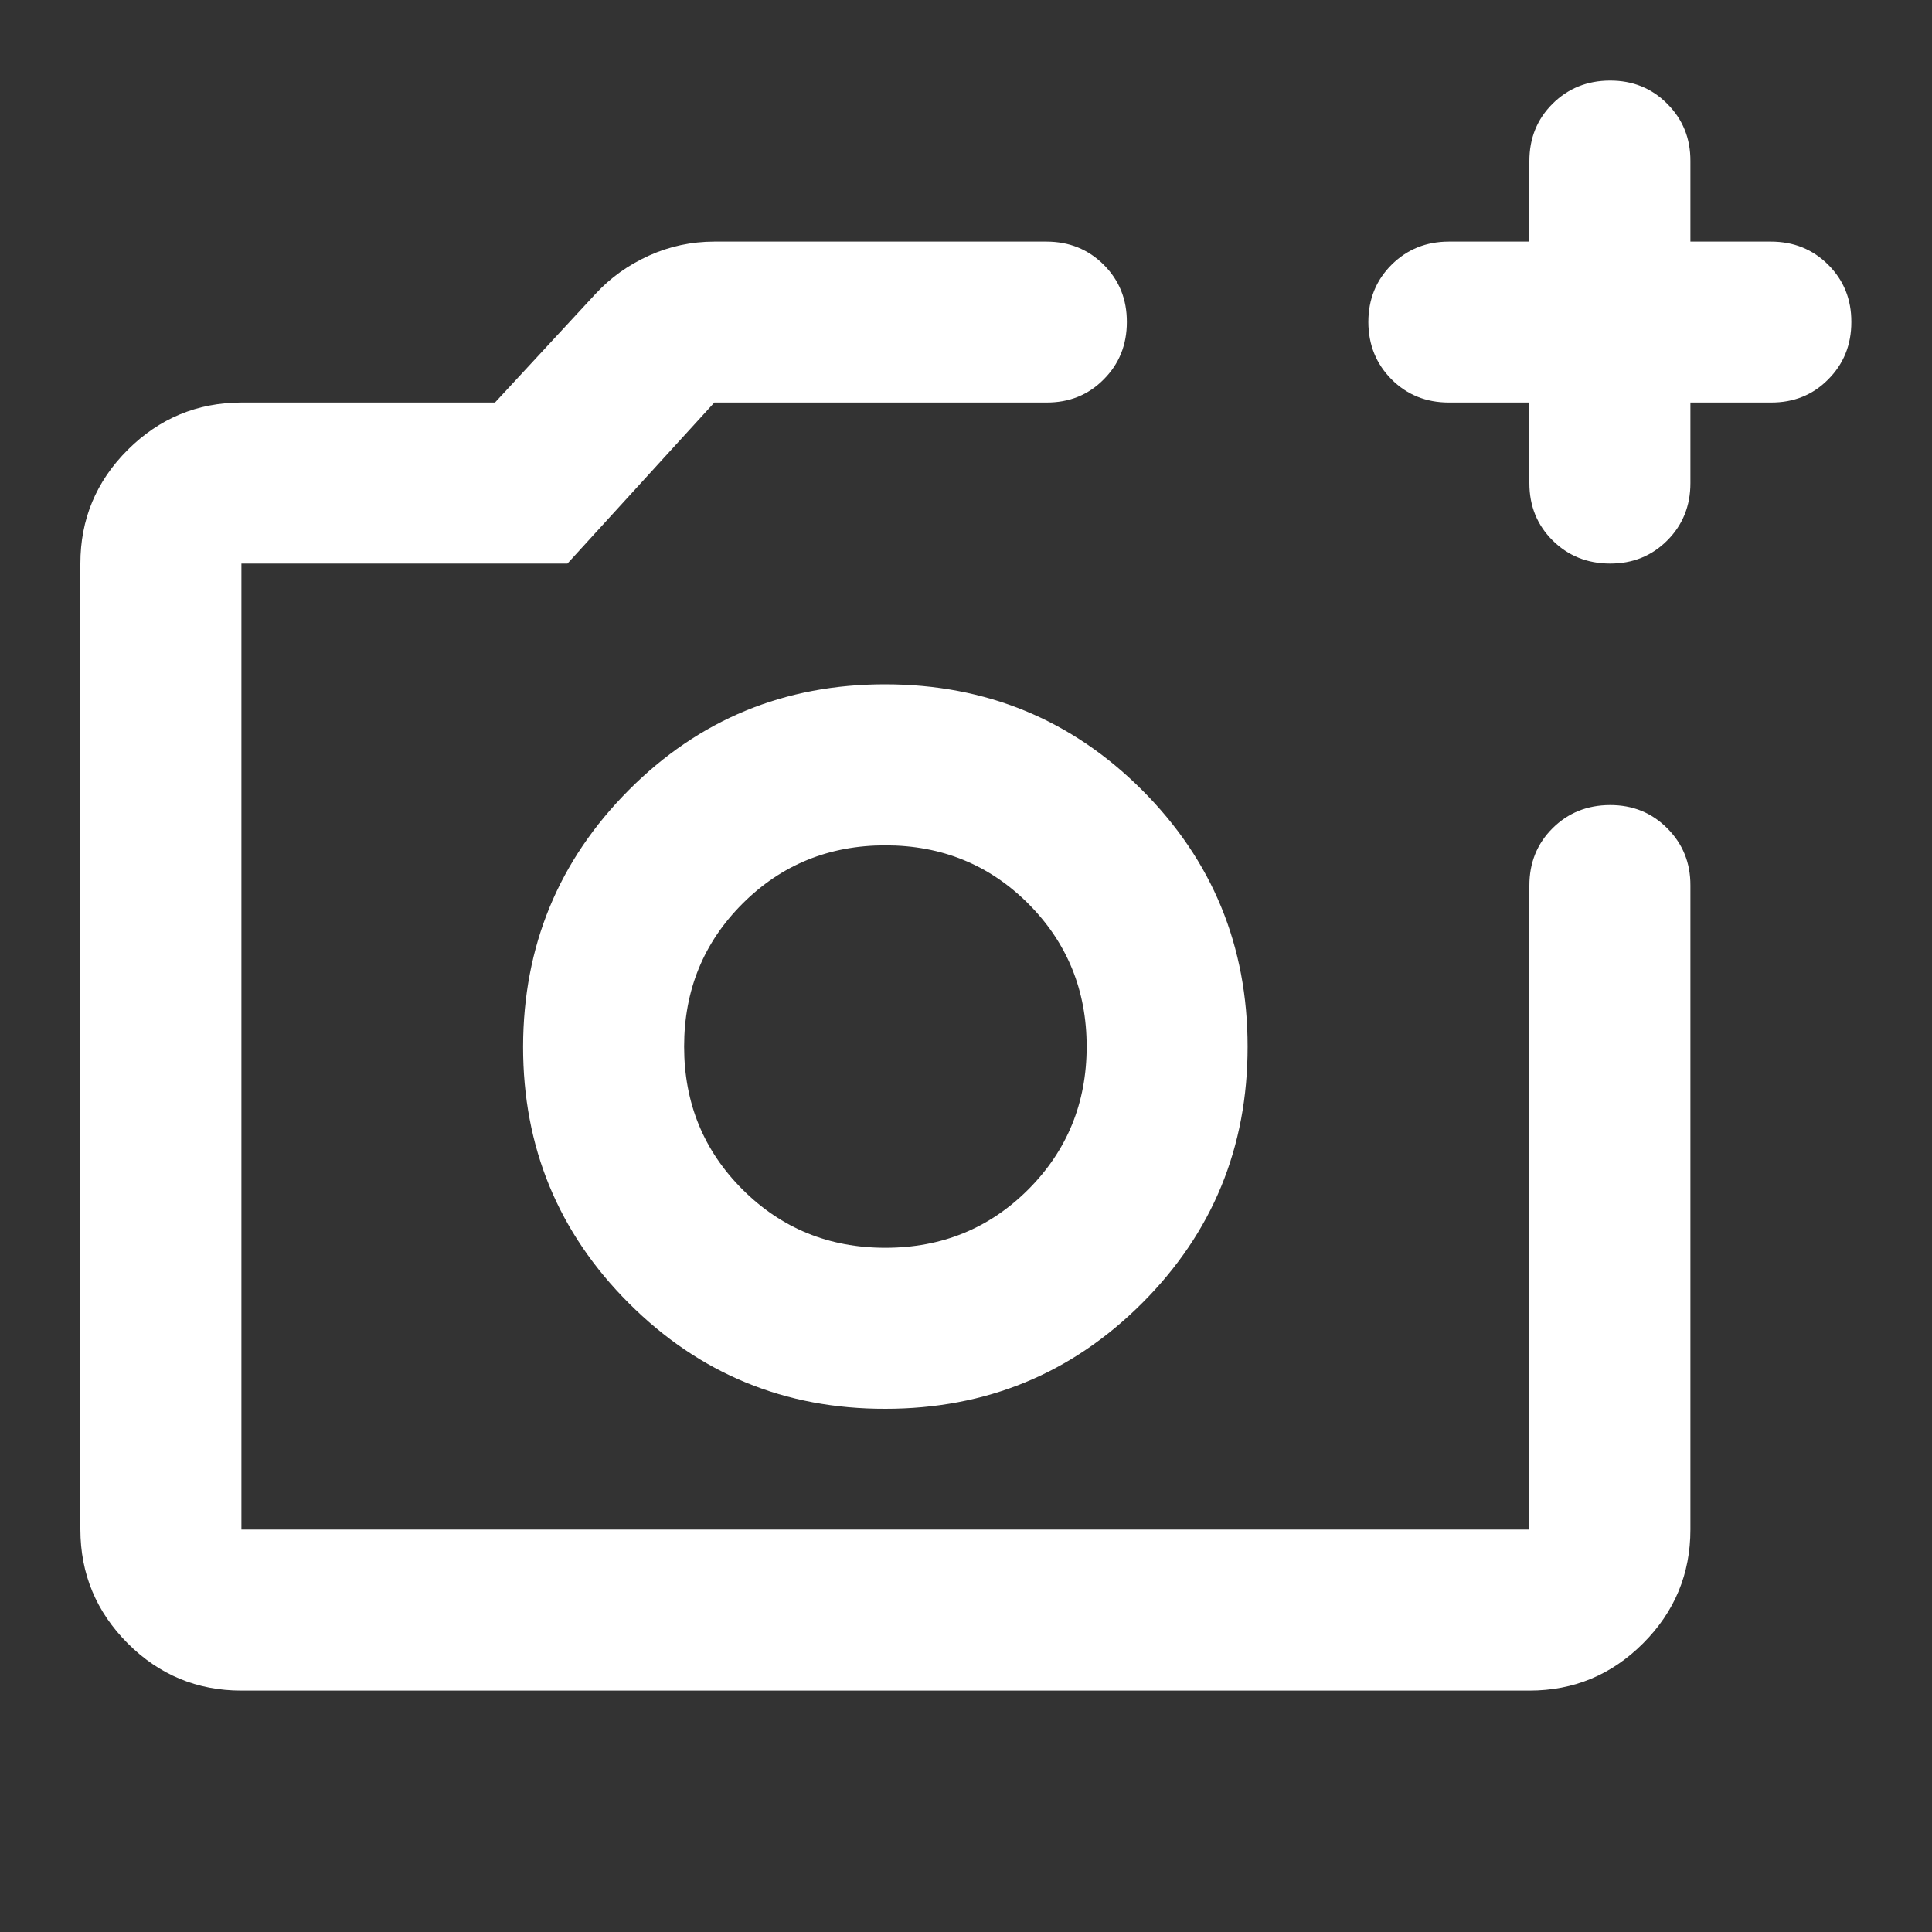<?xml version="1.0" encoding="UTF-8"?> <svg xmlns="http://www.w3.org/2000/svg" width="20" height="20" viewBox="0 0 20 20" fill="none"><rect x="0" y="0" width="20" height="20" fill="#333333" stroke="none"/><path d="M2.499 17.501C2.04 17.501 1.648 17.338 1.322 17.012C0.996 16.685 0.833 16.293 0.832 15.834V5.834C0.832 5.376 0.995 4.983 1.322 4.657C1.649 4.331 2.041 4.168 2.499 4.167H5.124L6.165 3.042C6.318 2.876 6.502 2.744 6.718 2.646C6.933 2.549 7.159 2.501 7.395 2.501H10.832C11.068 2.501 11.266 2.581 11.426 2.741C11.586 2.901 11.666 3.098 11.665 3.334C11.665 3.57 11.585 3.768 11.425 3.928C11.266 4.089 11.068 4.168 10.832 4.167H7.395L5.874 5.834H2.499V15.834H15.832V9.167C15.832 8.931 15.912 8.733 16.072 8.574C16.232 8.415 16.43 8.335 16.665 8.334C16.901 8.333 17.099 8.413 17.259 8.574C17.42 8.735 17.5 8.932 17.499 9.167V15.834C17.499 16.292 17.336 16.685 17.009 17.012C16.683 17.338 16.291 17.501 15.832 17.501H2.499ZM15.832 4.167H14.999C14.763 4.167 14.565 4.087 14.405 3.927C14.246 3.767 14.166 3.57 14.165 3.334C14.165 3.098 14.245 2.901 14.405 2.741C14.566 2.581 14.764 2.501 14.999 2.501H15.832V1.667C15.832 1.431 15.912 1.233 16.072 1.074C16.232 0.915 16.43 0.835 16.665 0.834C16.901 0.833 17.099 0.913 17.259 1.074C17.42 1.235 17.5 1.432 17.499 1.667V2.501H18.332C18.568 2.501 18.766 2.581 18.926 2.741C19.086 2.901 19.166 3.098 19.165 3.334C19.165 3.57 19.085 3.768 18.925 3.928C18.766 4.089 18.568 4.168 18.332 4.167H17.499V5.001C17.499 5.237 17.419 5.435 17.259 5.595C17.099 5.755 16.901 5.835 16.665 5.834C16.43 5.833 16.232 5.753 16.072 5.594C15.912 5.435 15.832 5.237 15.832 5.001V4.167ZM9.165 14.584C10.207 14.584 11.093 14.22 11.822 13.491C12.552 12.762 12.916 11.876 12.915 10.834C12.915 9.792 12.55 8.906 11.822 8.178C11.094 7.45 10.208 7.085 9.165 7.084C8.123 7.083 7.237 7.448 6.51 8.178C5.782 8.909 5.417 9.794 5.415 10.834C5.414 11.874 5.778 12.759 6.51 13.491C7.241 14.222 8.126 14.586 9.165 14.584ZM9.165 12.917C8.582 12.917 8.089 12.716 7.686 12.313C7.283 11.91 7.082 11.417 7.082 10.834C7.082 10.251 7.283 9.758 7.686 9.355C8.089 8.952 8.582 8.751 9.165 8.751C9.749 8.751 10.242 8.952 10.645 9.355C11.047 9.758 11.249 10.251 11.249 10.834C11.249 11.417 11.047 11.91 10.645 12.313C10.242 12.716 9.749 12.917 9.165 12.917Z" fill="white"></path></svg> 
